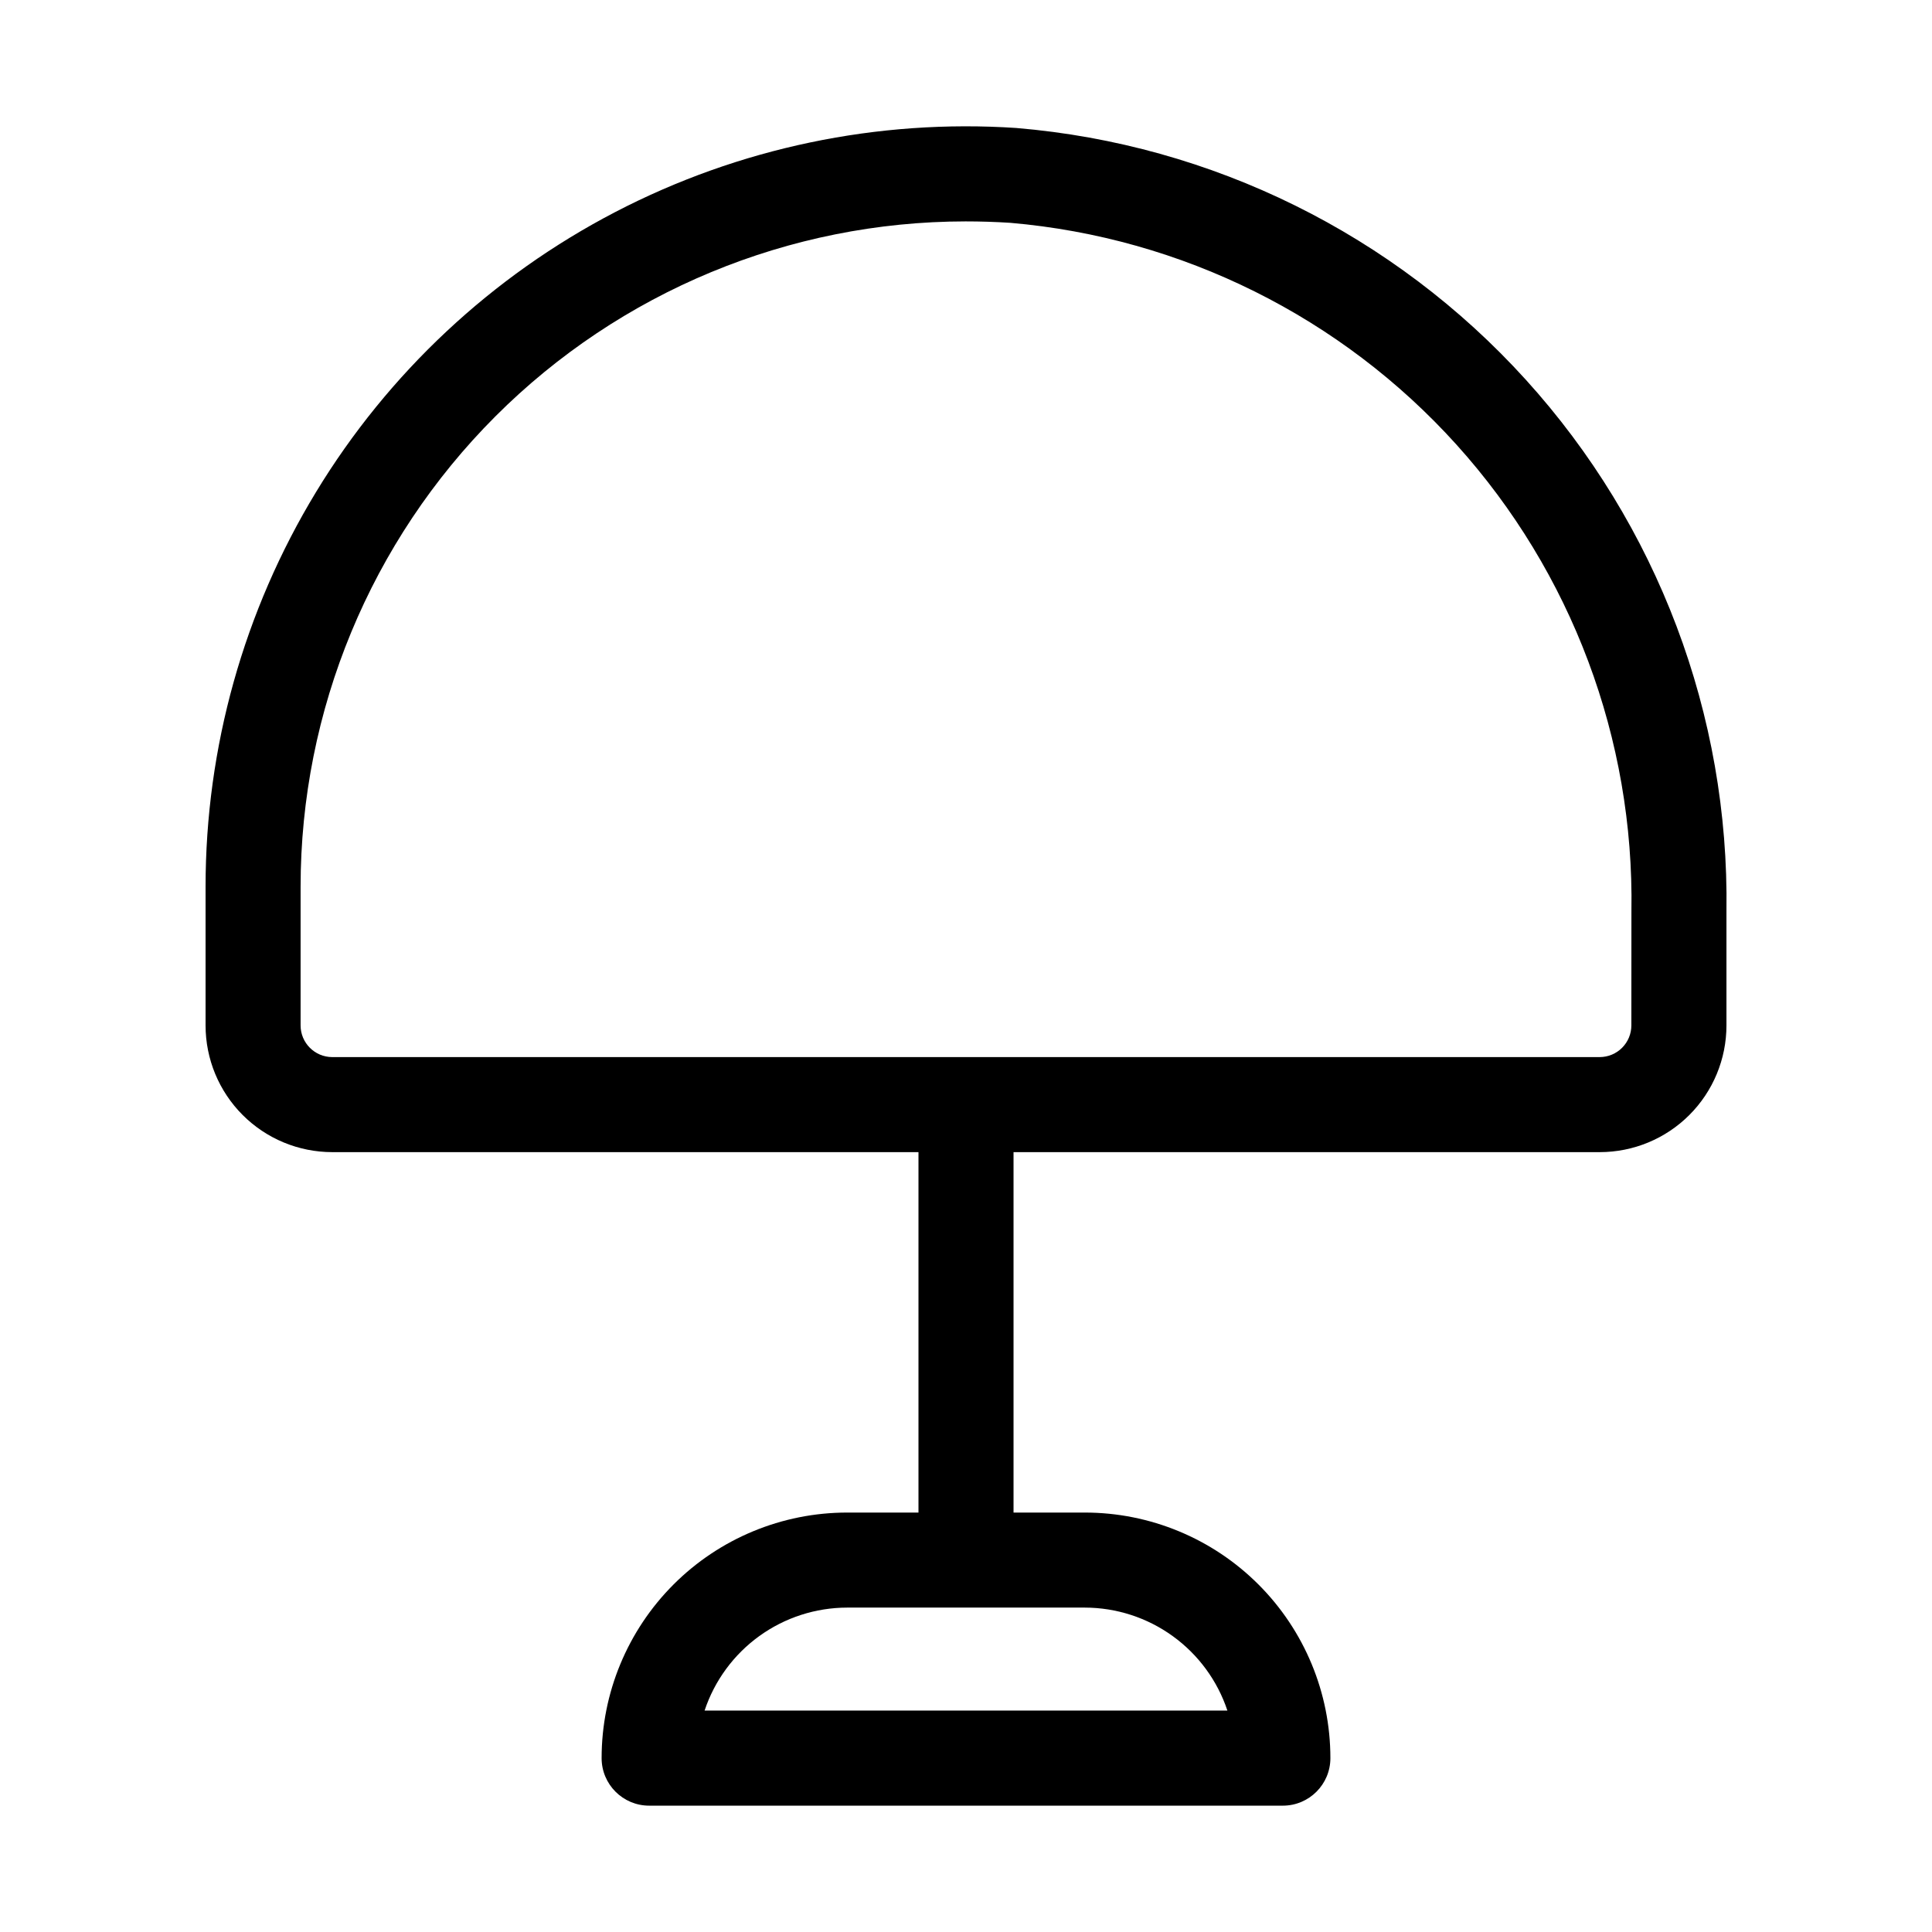 <?xml version="1.0" encoding="UTF-8"?>
<!-- Uploaded to: SVG Repo, www.svgrepo.com, Generator: SVG Repo Mixer Tools -->
<svg fill="#000000" width="800px" height="800px" version="1.1" viewBox="144 144 512 512" xmlns="http://www.w3.org/2000/svg">
 <path d="m413.39 177.92c-36.809-2.449-73.586 5.25-106.32 22.262-32.734 17.012-60.172 42.684-79.32 74.215s-29.277 67.715-29.273 104.61v36.734c0 8.91 3.535 17.453 9.836 23.75 6.297 6.301 14.84 9.836 23.75 9.836h155.34v95.516h-18.895 0.004c-17.262 0-33.812 6.856-46.016 19.059-12.203 12.207-19.062 28.758-19.062 46.016 0 6.957 5.641 12.598 12.598 12.598h167.94-0.004c6.957 0 12.598-5.641 12.598-12.598 0-17.258-6.856-33.809-19.062-46.016-12.203-12.203-28.754-19.059-46.012-19.059h-18.895v-95.516h155.34c8.91 0 17.453-3.535 23.75-9.836 6.301-6.297 9.84-14.84 9.84-23.75v-30.27c0.75-51.988-18.254-102.32-53.172-140.84-34.918-38.523-83.148-62.363-134.96-66.707zm18.098 392.11c8.363 0.012 16.512 2.652 23.293 7.551 6.781 4.898 11.852 11.801 14.492 19.738h-138.55c2.641-7.938 7.711-14.84 14.488-19.738 6.781-4.898 14.93-7.539 23.297-7.551zm144.84-154.29c0 2.227-0.887 4.363-2.461 5.938-1.574 1.574-3.711 2.461-5.938 2.461h-335.87c-4.637 0-8.398-3.762-8.398-8.398v-36.734c0-46.75 18.566-91.586 51.609-124.65 33.047-33.062 77.871-51.656 124.62-51.684 3.945 0 7.894 0.125 11.883 0.379h-0.004c45.43 3.926 87.68 24.938 118.22 58.793 30.543 33.855 47.109 78.035 46.355 123.63z"/>
</svg>